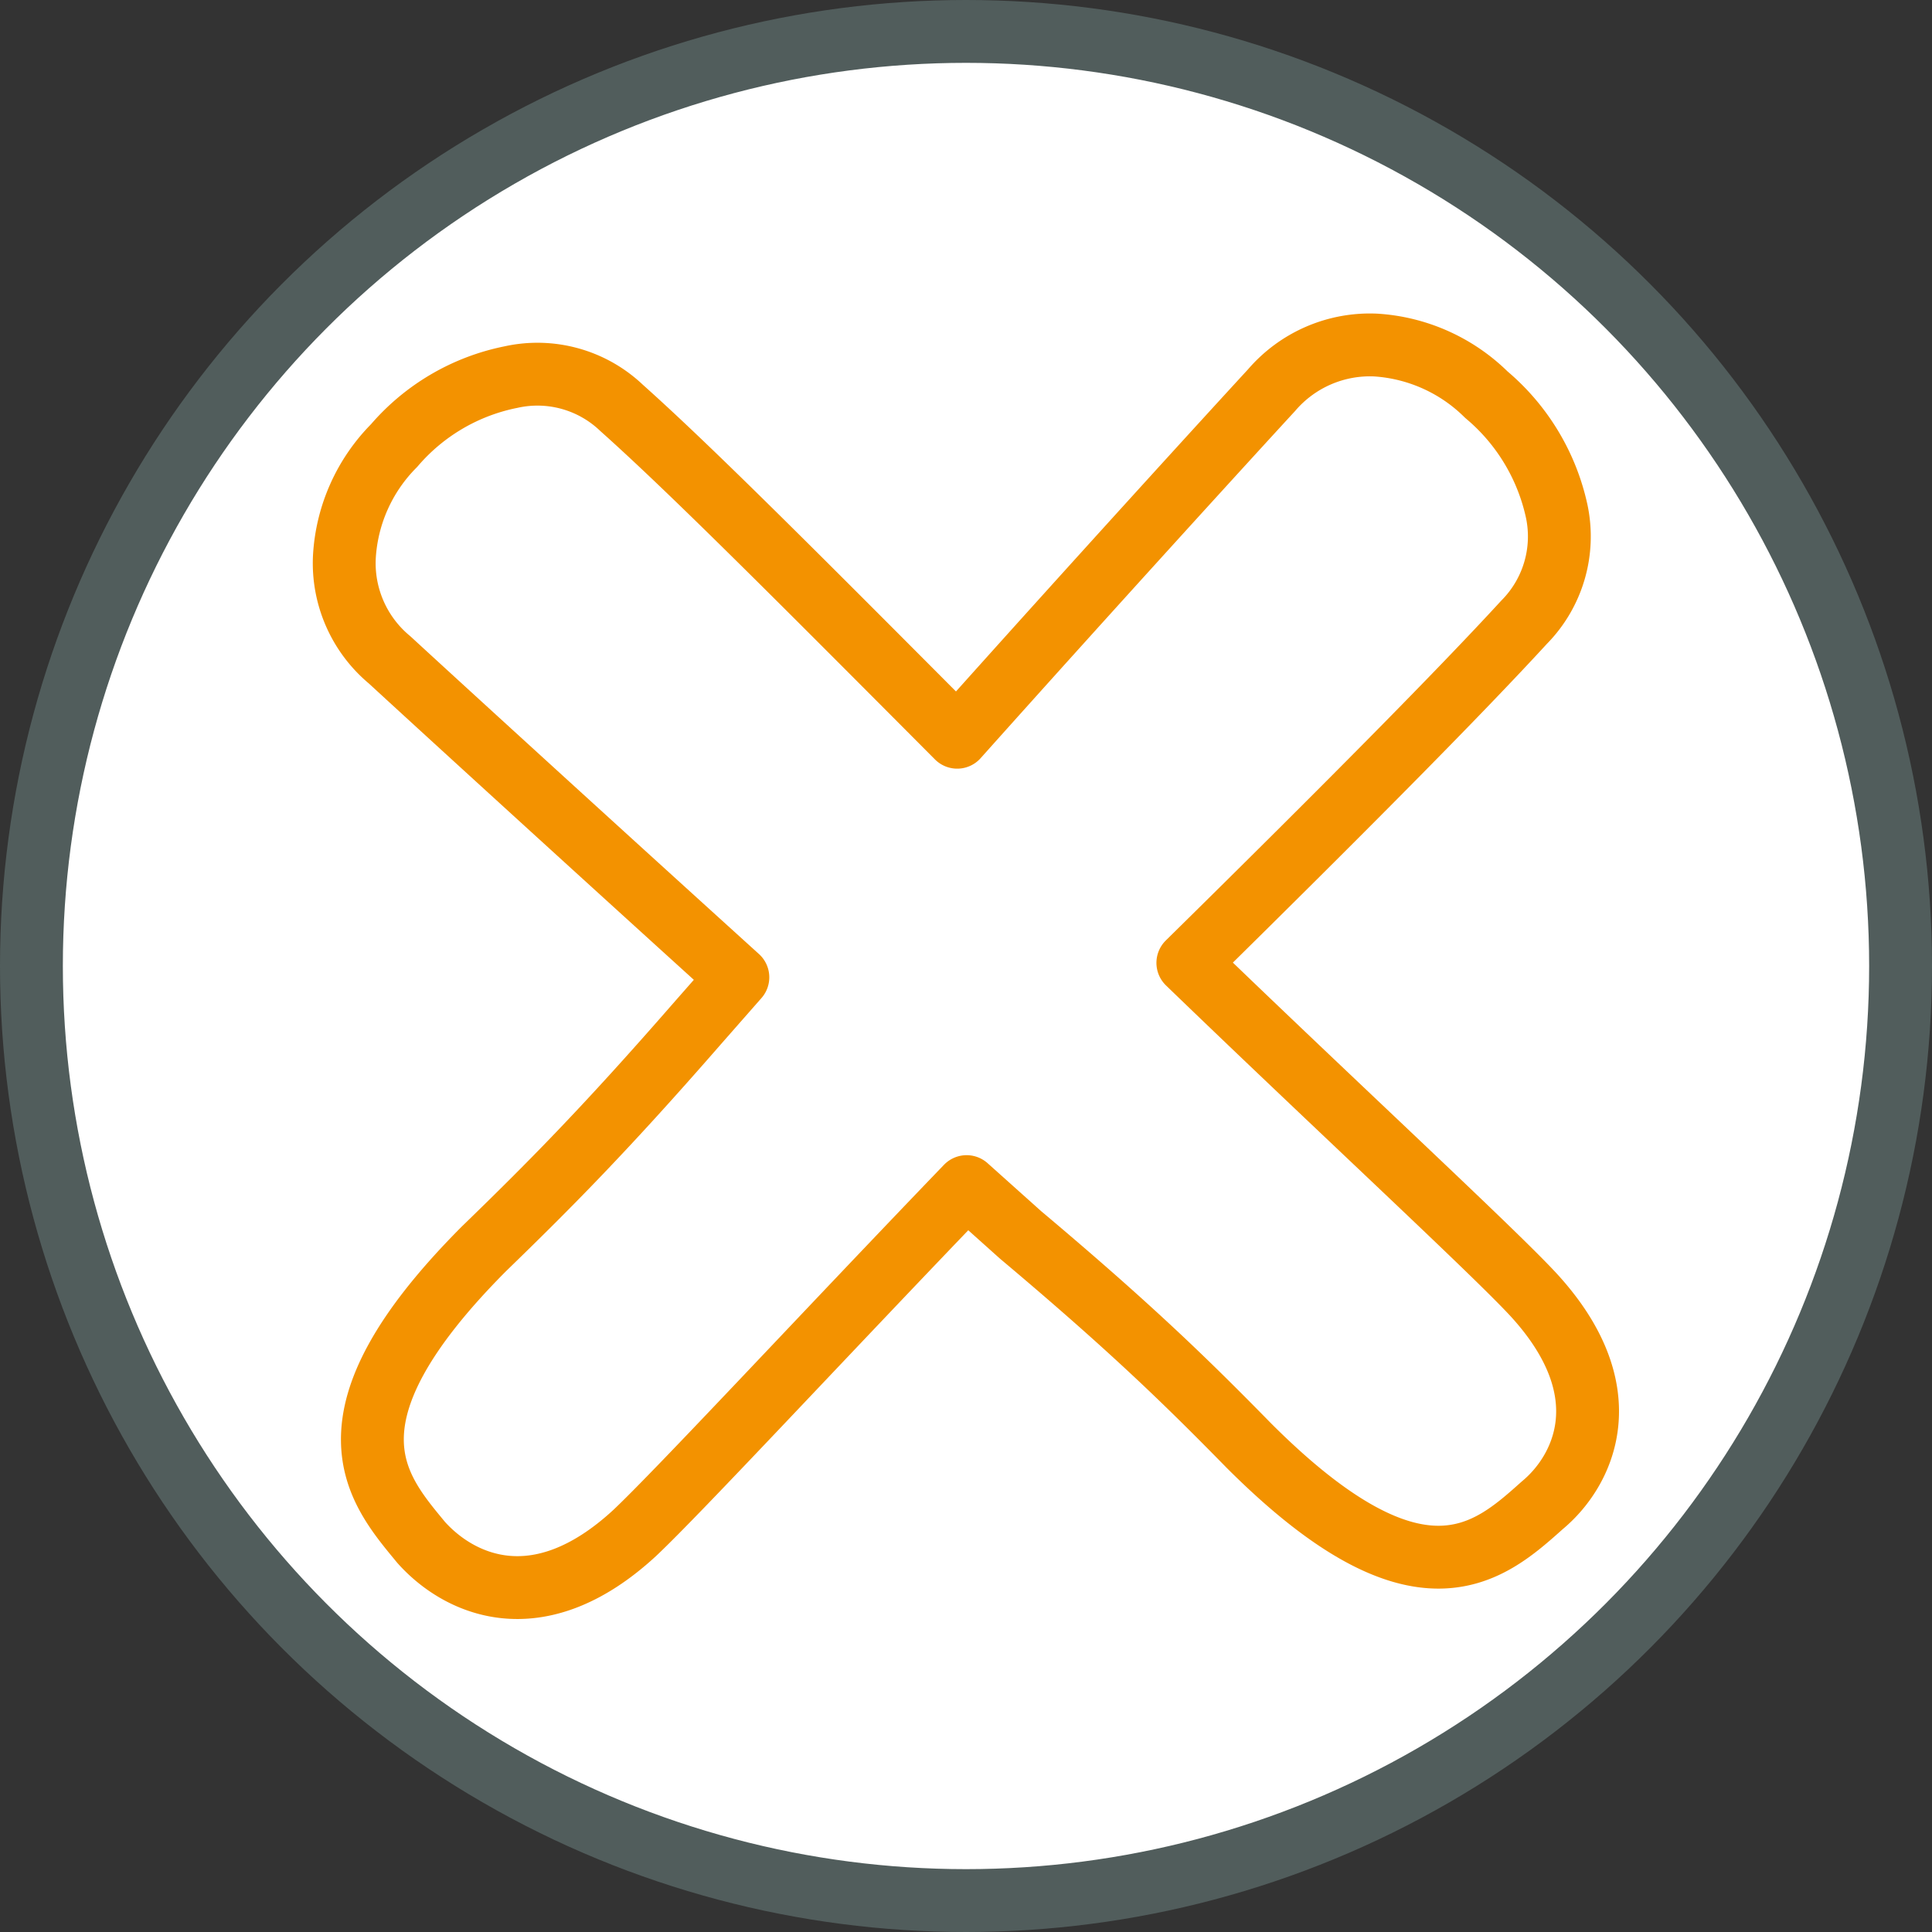 <?xml version="1.0" encoding="UTF-8"?> <svg xmlns="http://www.w3.org/2000/svg" viewBox="0 0 30.74 30.74"><rect x="0" y="0" width="30.74" height="30.74" fill="#333333" stroke="none"/><defs><style>.cls-1,.cls-2{fill:#fff;stroke-linecap:round;stroke-linejoin:round;}.cls-1{stroke:#515d5c;}.cls-2{stroke:#f39200;}</style></defs><g id="Vrstva_2" data-name="Vrstva 2"><g id="Vrstva_1-2" data-name="Vrstva 1"><circle class="cls-1" cx="15.37" cy="15.37" r="14.87"></circle><path class="cls-2" d="M24.39,20.59c-.67-.72-3.14-3-5.49-5.27h0c2.56-2.52,4.34-4.32,5.35-5.42a1.94,1.94,0,0,0,.52-1.76,3.35,3.35,0,0,0-1.12-1.86,2.75,2.75,0,0,0-1.76-.79,2.06,2.06,0,0,0-1.66.72c-.59.64-2.81,3.07-5,5.52C12.74,9.23,11,7.48,9.89,6.49A1.94,1.94,0,0,0,8.13,6,3.3,3.3,0,0,0,6.27,7.09a2.73,2.73,0,0,0-.79,1.76A2,2,0,0,0,6.2,10.5c.64.59,3.09,2.83,5.54,5.05l-.65.74C9.6,18,8.71,18.89,7.7,19.87c-2.7,2.71-1.7,3.82-1,4.67.57.64,1.83,1.3,3.4-.15.71-.67,3-3.14,5.28-5.51l.86.77C18,21.13,18.89,22,19.87,23c2.71,2.71,3.82,1.71,4.67.95C25.18,23.42,25.84,22.16,24.39,20.59Z"></path></g></g></svg> 